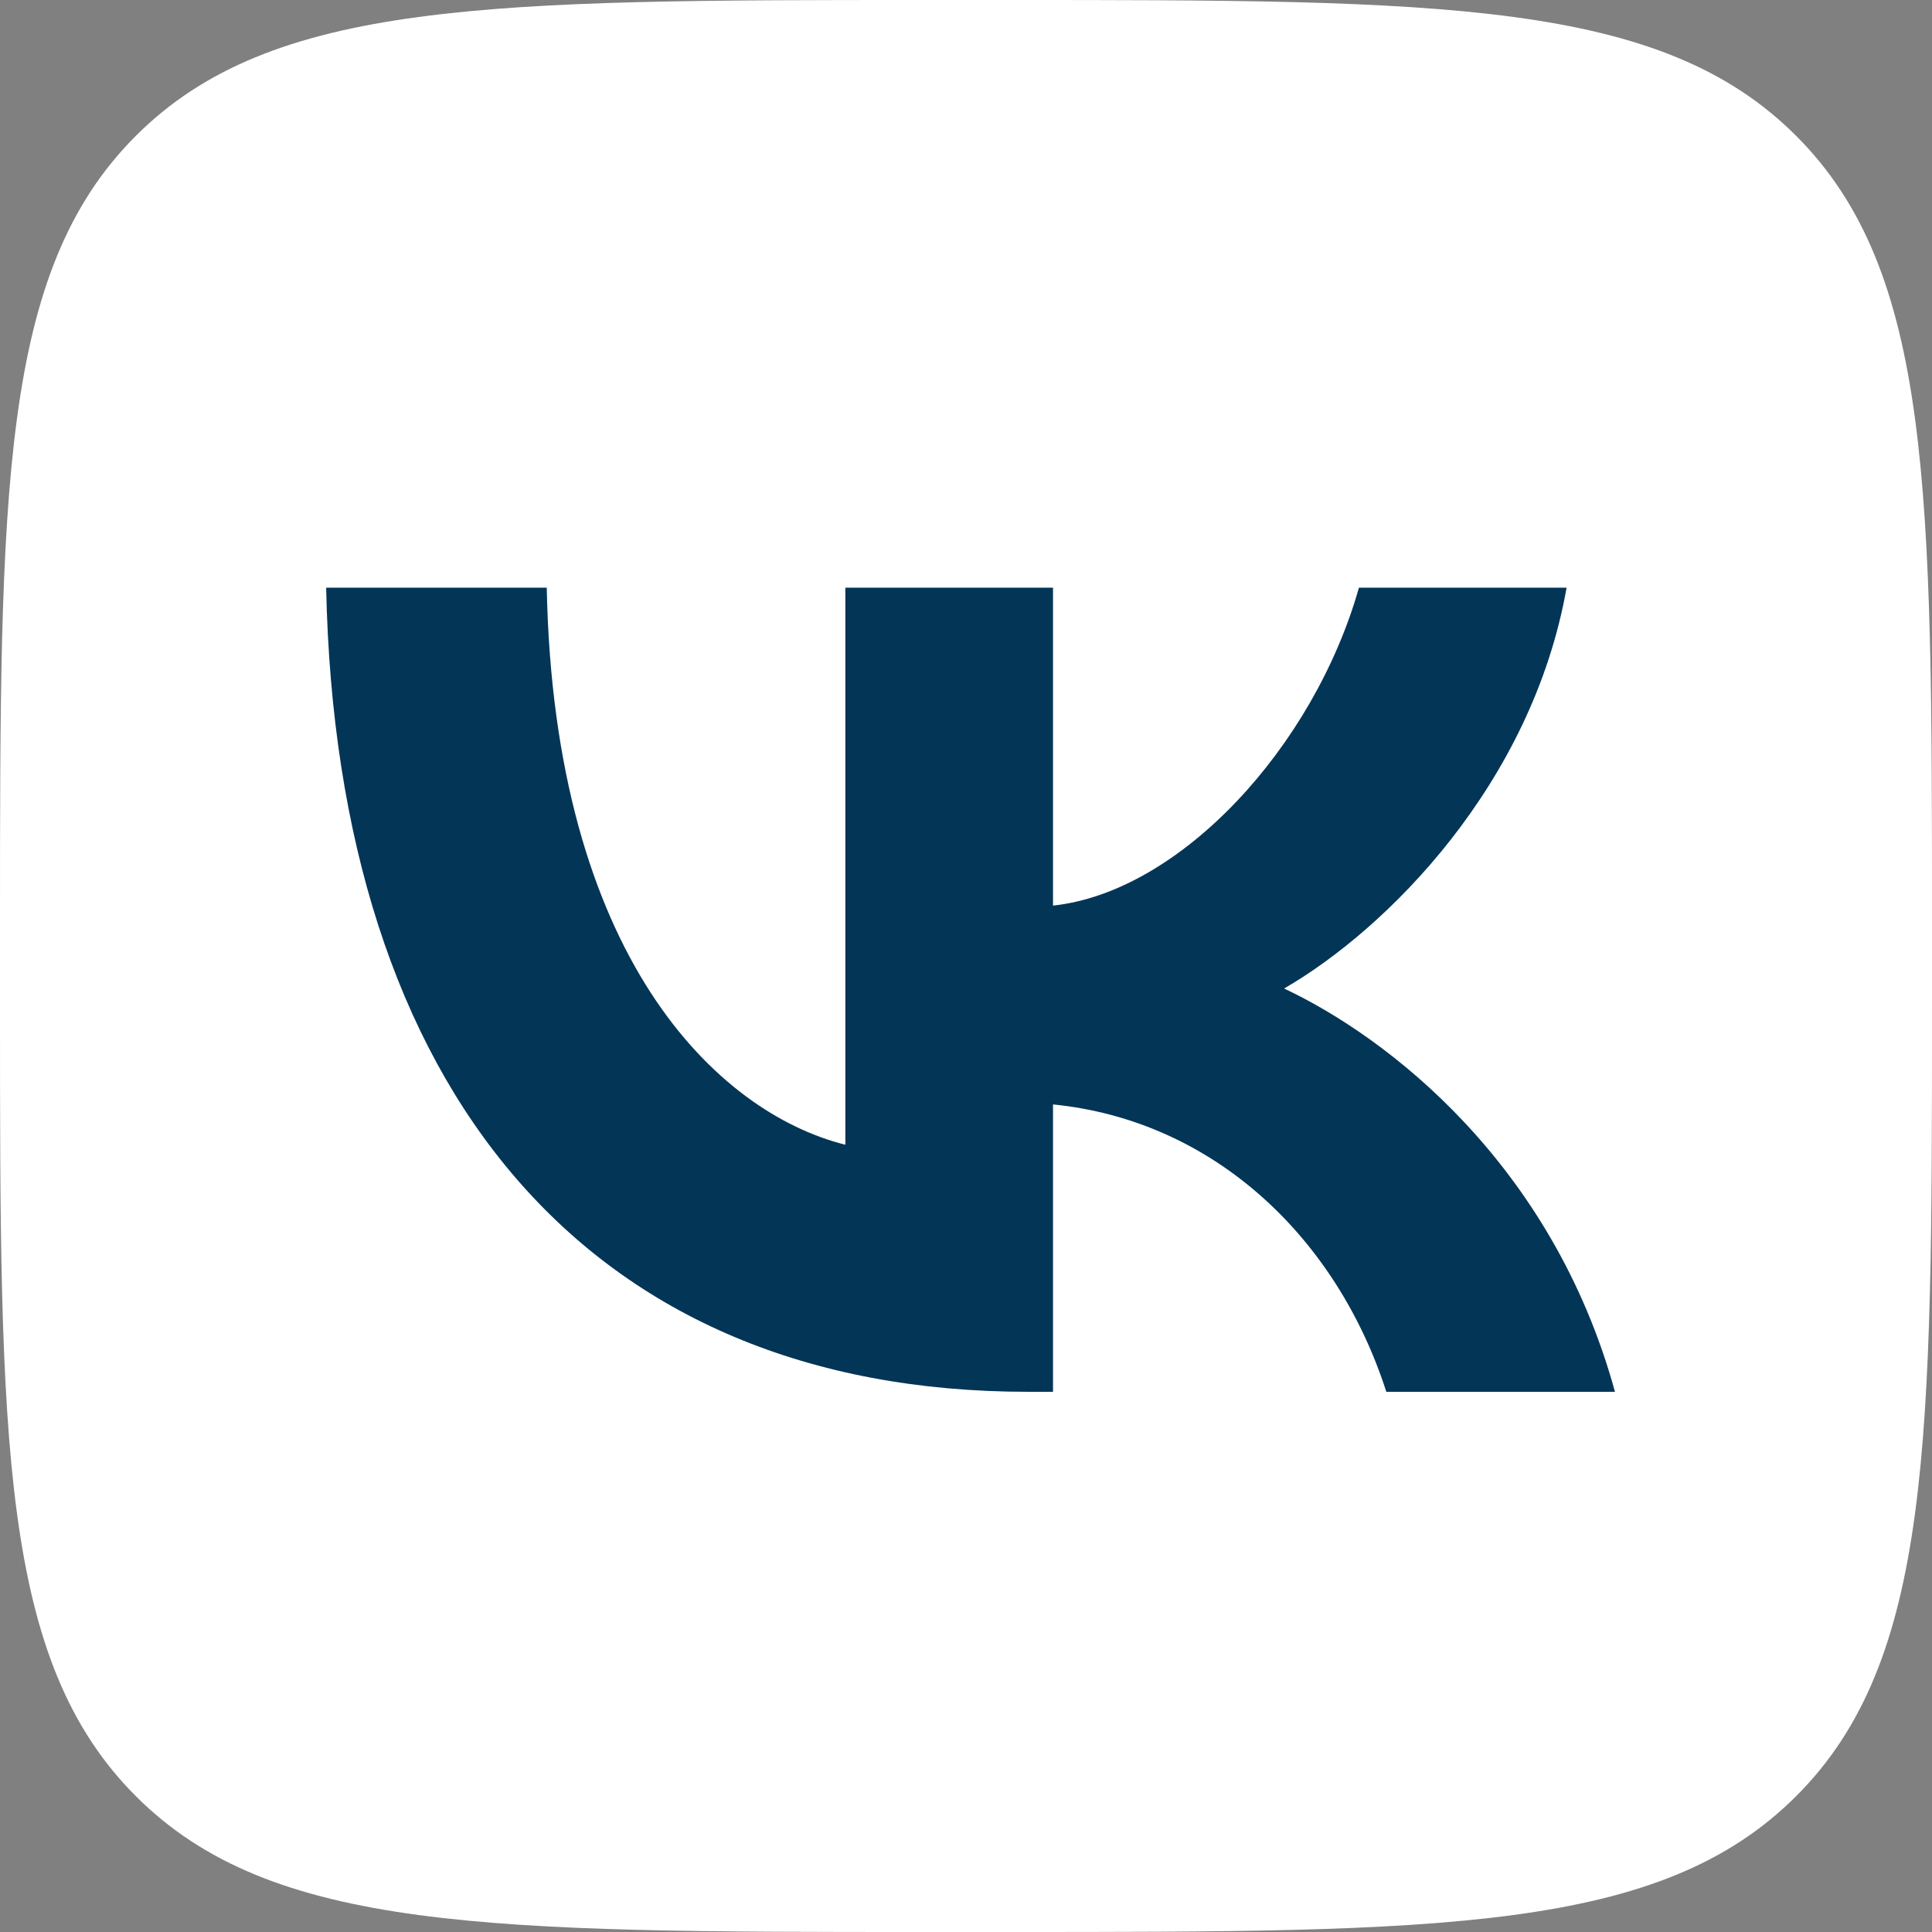 <?xml version="1.0" encoding="UTF-8"?> <!-- Creator: CorelDRAW --> <svg xmlns="http://www.w3.org/2000/svg" xmlns:xlink="http://www.w3.org/1999/xlink" xmlns:xodm="http://www.corel.com/coreldraw/odm/2003" xml:space="preserve" width="12.7mm" height="12.7mm" style="shape-rendering:geometricPrecision; text-rendering:geometricPrecision; image-rendering:optimizeQuality; fill-rule:evenodd; clip-rule:evenodd" viewBox="0 0 12.7 12.7"><rect x="0" y="0" width="12.7" height="12.7" fill="#808080" stroke="none"/> <defs> <style type="text/css"> <![CDATA[ .fil1 {fill:#033557;fill-rule:nonzero} .fil0 {fill:white;fill-rule:nonzero} ]]> </style> </defs> <g id="Слой_x0020_1">  <g id="_105553133990176"> <path class="fil0" d="M-0 6.096c0,-2.874 0,-4.311 0.893,-5.203 0.893,-0.893 2.33,-0.893 5.203,-0.893l0.508 0c2.874,0 4.311,0 5.203,0.893 0.893,0.893 0.893,2.33 0.893,5.203l0 0.508c0,2.874 0,4.311 -0.893,5.203 -0.893,0.893 -2.33,0.893 -5.203,0.893l-0.508 0c-2.874,0 -4.311,0 -5.203,-0.893 -0.893,-0.893 -0.893,-2.33 -0.893,-5.203l0 -0.508z"></path> <path class="fil1" d="M6.758 9.149c-2.895,0 -4.546,-1.984 -4.614,-5.286l1.45 0c0.048,2.424 1.117,3.45 1.963,3.662l0 -3.662 1.365 0 0 2.09c0.836,-0.09 1.714,-1.042 2.011,-2.09l1.365 0c-0.228,1.291 -1.18,2.244 -1.857,2.635 0.677,0.318 1.762,1.148 2.175,2.651l-1.503 0c-0.323,-1.005 -1.127,-1.783 -2.191,-1.889l0 1.889 -0.164 0z"></path> </g> </g> </svg> 